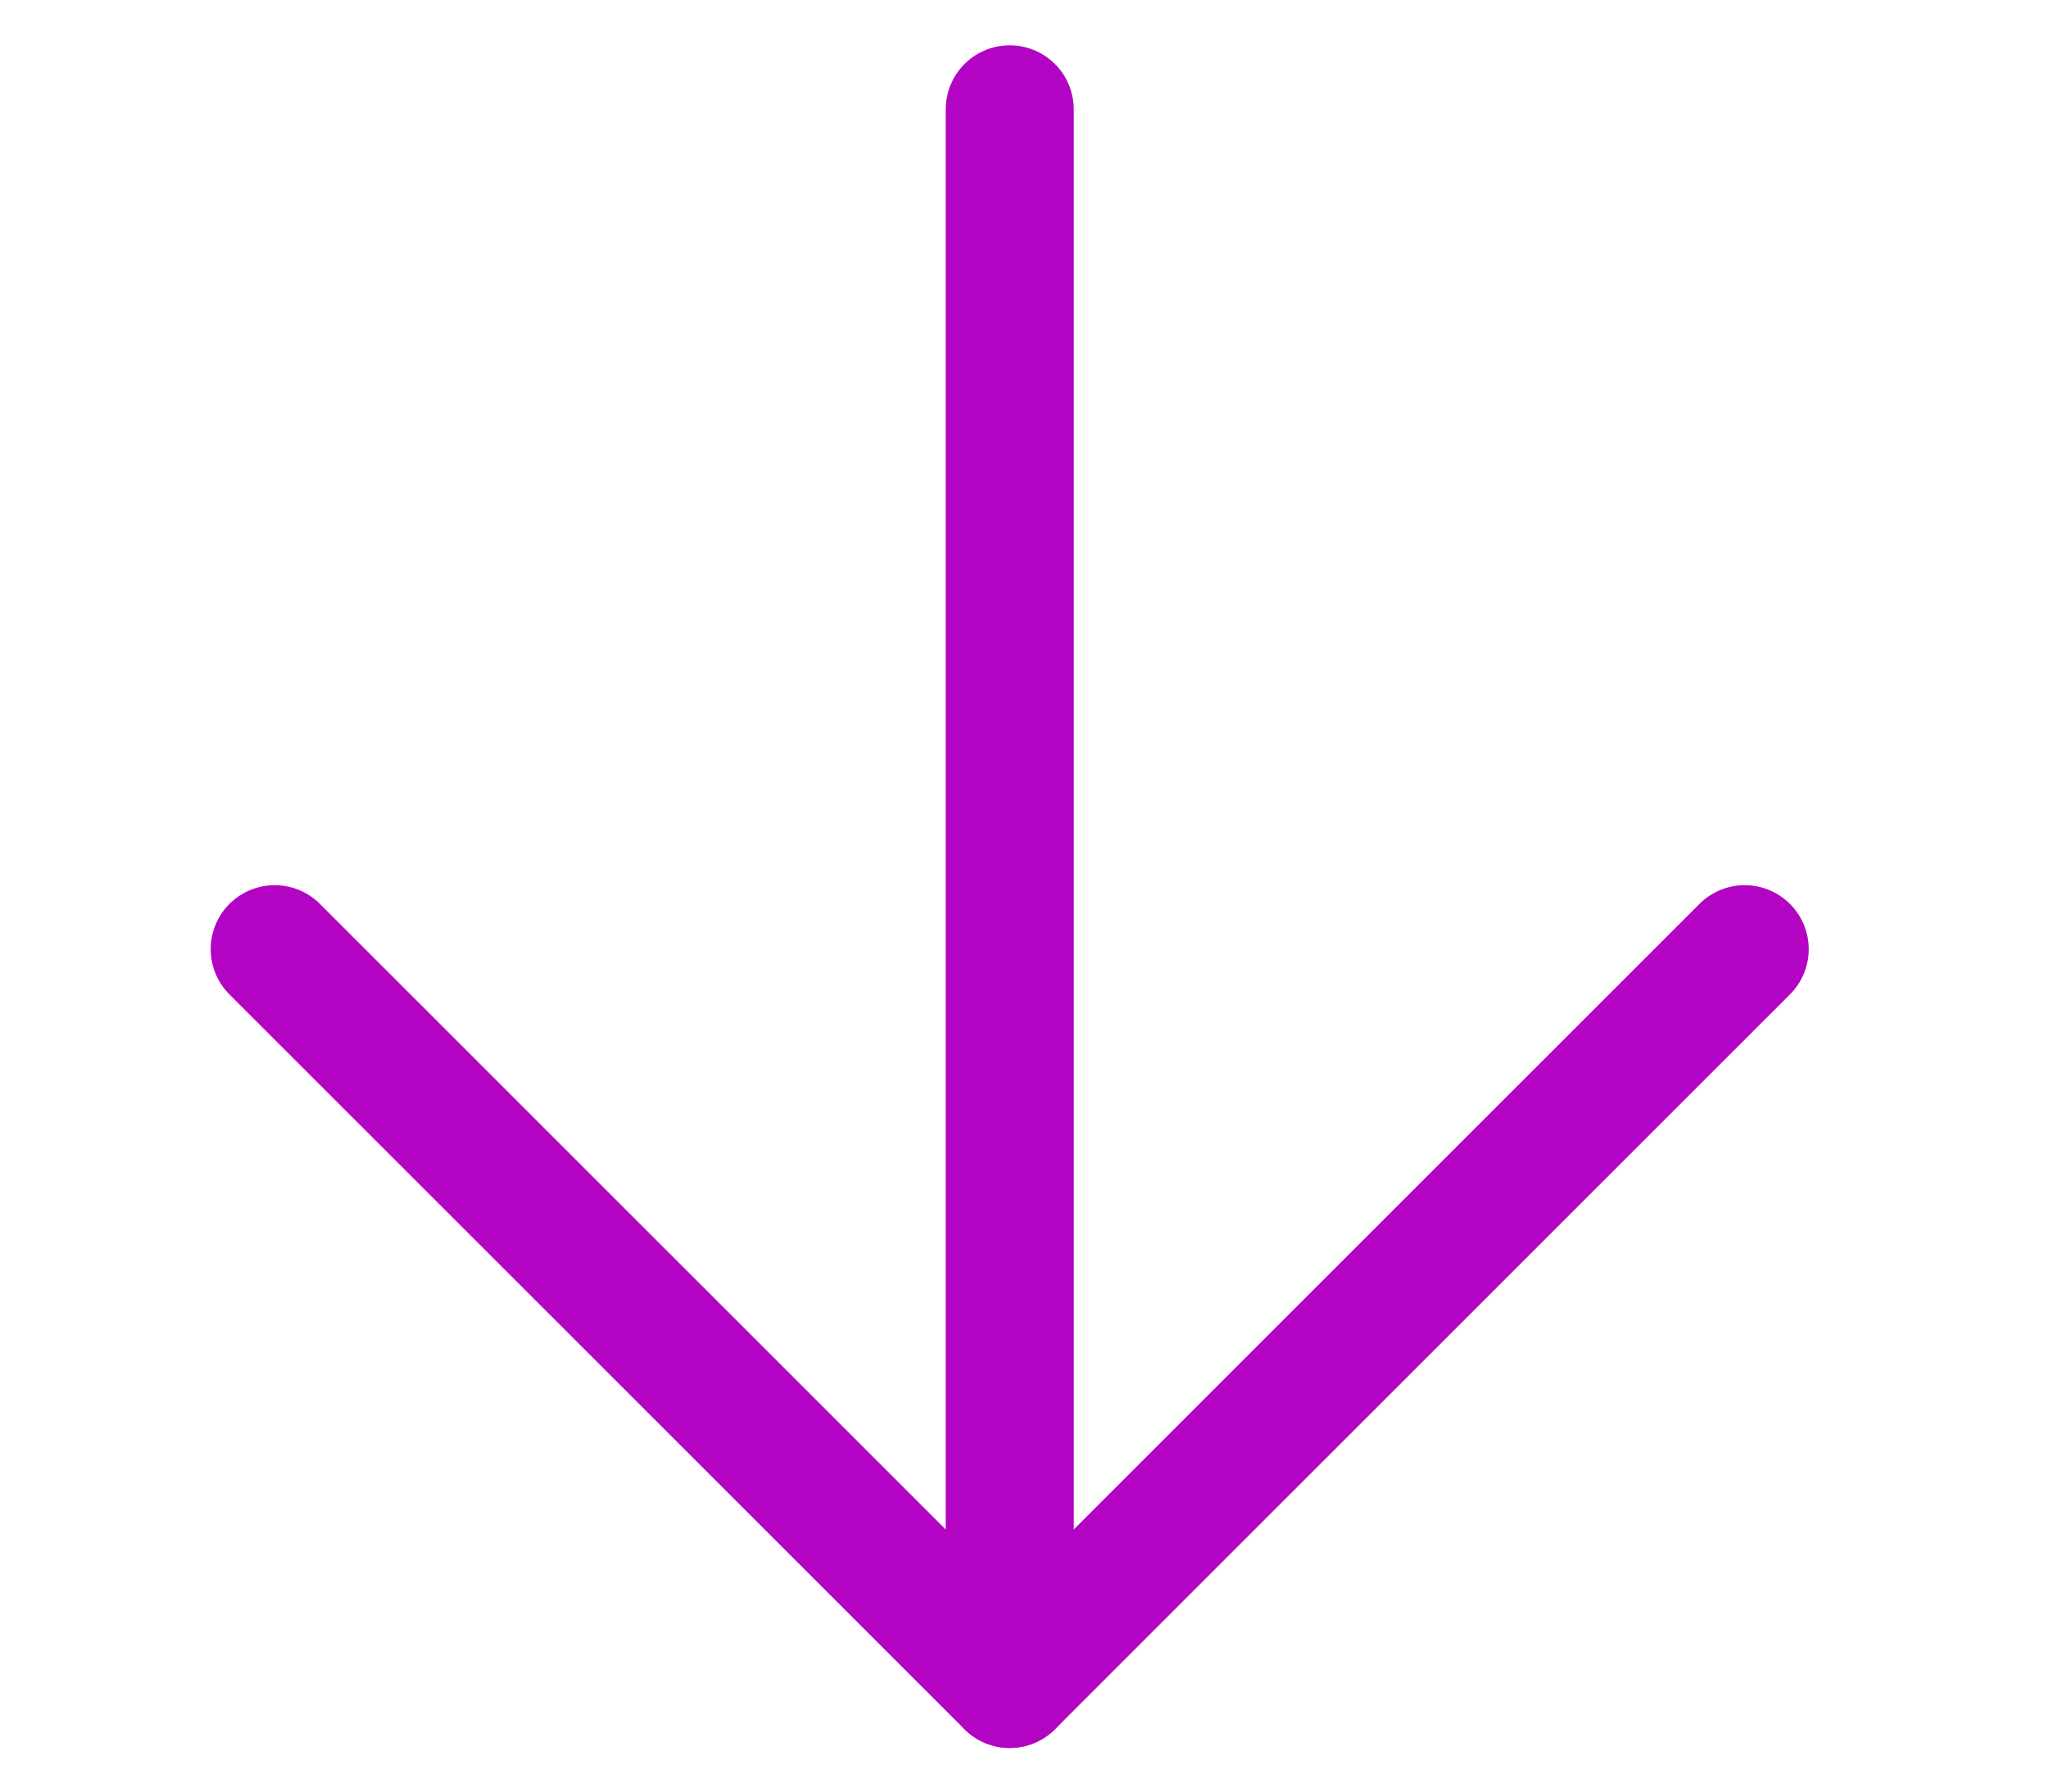 <svg width="24" height="21" viewBox="0 0 26 28" fill="none" xmlns="http://www.w3.org/2000/svg">
<path d="M12.777 1.708V26.318" stroke="#B304C3" stroke-width="2" stroke-linecap="round" stroke-linejoin="round"/>
<path d="M1.292 14.834L12.777 26.318L24.261 14.834" stroke="#B304C3" stroke-width="2" stroke-linecap="round" stroke-linejoin="round"/>
</svg>
